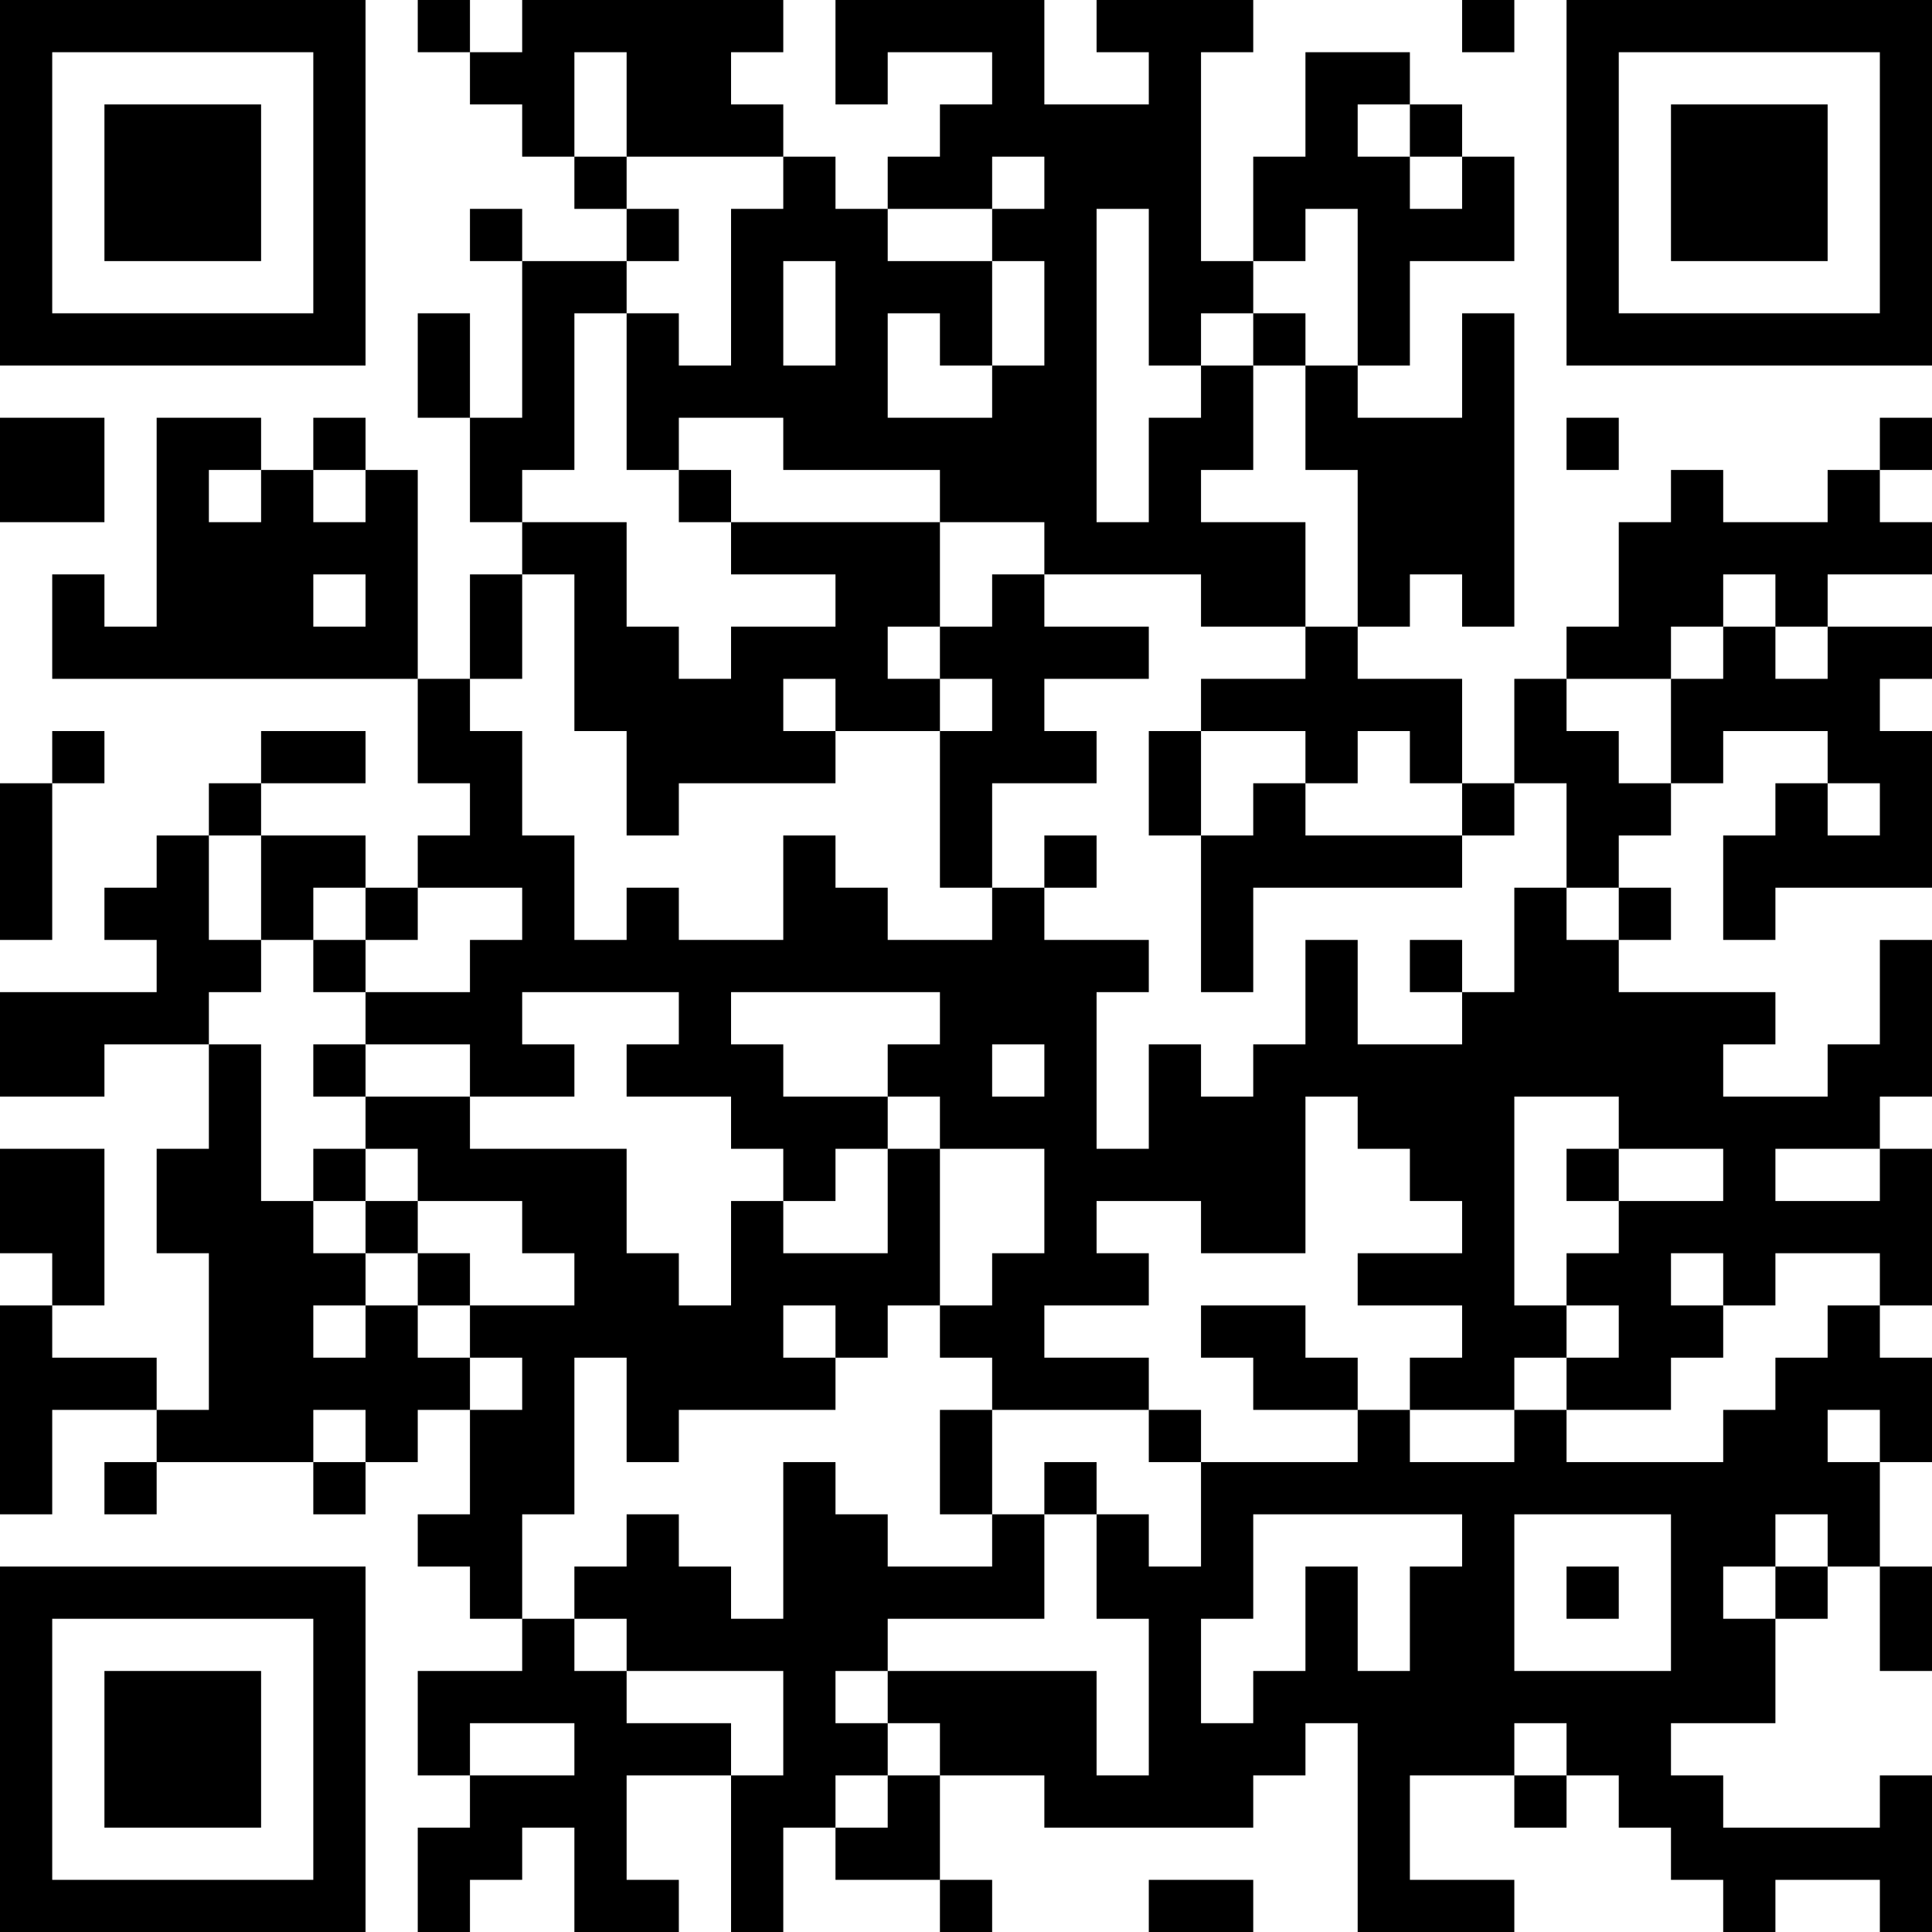 <?xml version="1.0" encoding="UTF-8"?>
<svg xmlns="http://www.w3.org/2000/svg" version="1.1" width="250" height="250" viewBox="0 0 250 250"><rect x="0" y="0" width="250" height="250" fill="#ffffff"/><g transform="scale(6.757)"><g transform="translate(0,0)"><path fill-rule="evenodd" d="M8 0L8 1L9 1L9 2L10 2L10 3L11 3L11 4L12 4L12 5L10 5L10 4L9 4L9 5L10 5L10 8L9 8L9 6L8 6L8 8L9 8L9 10L10 10L10 11L9 11L9 13L8 13L8 9L7 9L7 8L6 8L6 9L5 9L5 8L3 8L3 12L2 12L2 11L1 11L1 13L8 13L8 15L9 15L9 16L8 16L8 17L7 17L7 16L5 16L5 15L7 15L7 14L5 14L5 15L4 15L4 16L3 16L3 17L2 17L2 18L3 18L3 19L0 19L0 21L2 21L2 20L4 20L4 22L3 22L3 24L4 24L4 27L3 27L3 26L1 26L1 25L2 25L2 22L0 22L0 24L1 24L1 25L0 25L0 29L1 29L1 27L3 27L3 28L2 28L2 29L3 29L3 28L6 28L6 29L7 29L7 28L8 28L8 27L9 27L9 29L8 29L8 30L9 30L9 31L10 31L10 32L8 32L8 34L9 34L9 35L8 35L8 37L9 37L9 36L10 36L10 35L11 35L11 37L13 37L13 36L12 36L12 34L14 34L14 37L15 37L15 35L16 35L16 36L18 36L18 37L19 37L19 36L18 36L18 34L20 34L20 35L24 35L24 34L25 34L25 33L26 33L26 37L29 37L29 36L27 36L27 34L29 34L29 35L30 35L30 34L31 34L31 35L32 35L32 36L33 36L33 37L34 37L34 36L36 36L36 37L37 37L37 34L36 34L36 35L33 35L33 34L32 34L32 33L34 33L34 31L35 31L35 30L36 30L36 32L37 32L37 30L36 30L36 28L37 28L37 26L36 26L36 25L37 25L37 22L36 22L36 21L37 21L37 18L36 18L36 20L35 20L35 21L33 21L33 20L34 20L34 19L31 19L31 18L32 18L32 17L31 17L31 16L32 16L32 15L33 15L33 14L35 14L35 15L34 15L34 16L33 16L33 18L34 18L34 17L37 17L37 14L36 14L36 13L37 13L37 12L35 12L35 11L37 11L37 10L36 10L36 9L37 9L37 8L36 8L36 9L35 9L35 10L33 10L33 9L32 9L32 10L31 10L31 12L30 12L30 13L29 13L29 15L28 15L28 13L26 13L26 12L27 12L27 11L28 11L28 12L29 12L29 6L28 6L28 8L26 8L26 7L27 7L27 5L29 5L29 3L28 3L28 2L27 2L27 1L25 1L25 3L24 3L24 5L23 5L23 1L24 1L24 0L21 0L21 1L22 1L22 2L20 2L20 0L16 0L16 2L17 2L17 1L19 1L19 2L18 2L18 3L17 3L17 4L16 4L16 3L15 3L15 2L14 2L14 1L15 1L15 0L10 0L10 1L9 1L9 0ZM28 0L28 1L29 1L29 0ZM11 1L11 3L12 3L12 4L13 4L13 5L12 5L12 6L11 6L11 9L10 9L10 10L12 10L12 12L13 12L13 13L14 13L14 12L16 12L16 11L14 11L14 10L18 10L18 12L17 12L17 13L18 13L18 14L16 14L16 13L15 13L15 14L16 14L16 15L13 15L13 16L12 16L12 14L11 14L11 11L10 11L10 13L9 13L9 14L10 14L10 16L11 16L11 18L12 18L12 17L13 17L13 18L15 18L15 16L16 16L16 17L17 17L17 18L19 18L19 17L20 17L20 18L22 18L22 19L21 19L21 22L22 22L22 20L23 20L23 21L24 21L24 20L25 20L25 18L26 18L26 20L28 20L28 19L29 19L29 17L30 17L30 18L31 18L31 17L30 17L30 15L29 15L29 16L28 16L28 15L27 15L27 14L26 14L26 15L25 15L25 14L23 14L23 13L25 13L25 12L26 12L26 9L25 9L25 7L26 7L26 4L25 4L25 5L24 5L24 6L23 6L23 7L22 7L22 4L21 4L21 10L22 10L22 8L23 8L23 7L24 7L24 9L23 9L23 10L25 10L25 12L23 12L23 11L20 11L20 10L18 10L18 9L15 9L15 8L13 8L13 9L12 9L12 6L13 6L13 7L14 7L14 4L15 4L15 3L12 3L12 1ZM26 2L26 3L27 3L27 4L28 4L28 3L27 3L27 2ZM19 3L19 4L17 4L17 5L19 5L19 7L18 7L18 6L17 6L17 8L19 8L19 7L20 7L20 5L19 5L19 4L20 4L20 3ZM15 5L15 7L16 7L16 5ZM24 6L24 7L25 7L25 6ZM0 8L0 10L2 10L2 8ZM30 8L30 9L31 9L31 8ZM4 9L4 10L5 10L5 9ZM6 9L6 10L7 10L7 9ZM13 9L13 10L14 10L14 9ZM6 11L6 12L7 12L7 11ZM19 11L19 12L18 12L18 13L19 13L19 14L18 14L18 17L19 17L19 15L21 15L21 14L20 14L20 13L22 13L22 12L20 12L20 11ZM33 11L33 12L32 12L32 13L30 13L30 14L31 14L31 15L32 15L32 13L33 13L33 12L34 12L34 13L35 13L35 12L34 12L34 11ZM1 14L1 15L0 15L0 18L1 18L1 15L2 15L2 14ZM22 14L22 16L23 16L23 19L24 19L24 17L28 17L28 16L25 16L25 15L24 15L24 16L23 16L23 14ZM35 15L35 16L36 16L36 15ZM4 16L4 18L5 18L5 19L4 19L4 20L5 20L5 23L6 23L6 24L7 24L7 25L6 25L6 26L7 26L7 25L8 25L8 26L9 26L9 27L10 27L10 26L9 26L9 25L11 25L11 24L10 24L10 23L8 23L8 22L7 22L7 21L9 21L9 22L12 22L12 24L13 24L13 25L14 25L14 23L15 23L15 24L17 24L17 22L18 22L18 25L17 25L17 26L16 26L16 25L15 25L15 26L16 26L16 27L13 27L13 28L12 28L12 26L11 26L11 29L10 29L10 31L11 31L11 32L12 32L12 33L14 33L14 34L15 34L15 32L12 32L12 31L11 31L11 30L12 30L12 29L13 29L13 30L14 30L14 31L15 31L15 28L16 28L16 29L17 29L17 30L19 30L19 29L20 29L20 31L17 31L17 32L16 32L16 33L17 33L17 34L16 34L16 35L17 35L17 34L18 34L18 33L17 33L17 32L21 32L21 34L22 34L22 31L21 31L21 29L22 29L22 30L23 30L23 28L26 28L26 27L27 27L27 28L29 28L29 27L30 27L30 28L33 28L33 27L34 27L34 26L35 26L35 25L36 25L36 24L34 24L34 25L33 25L33 24L32 24L32 25L33 25L33 26L32 26L32 27L30 27L30 26L31 26L31 25L30 25L30 24L31 24L31 23L33 23L33 22L31 22L31 21L29 21L29 25L30 25L30 26L29 26L29 27L27 27L27 26L28 26L28 25L26 25L26 24L28 24L28 23L27 23L27 22L26 22L26 21L25 21L25 24L23 24L23 23L21 23L21 24L22 24L22 25L20 25L20 26L22 26L22 27L19 27L19 26L18 26L18 25L19 25L19 24L20 24L20 22L18 22L18 21L17 21L17 20L18 20L18 19L14 19L14 20L15 20L15 21L17 21L17 22L16 22L16 23L15 23L15 22L14 22L14 21L12 21L12 20L13 20L13 19L10 19L10 20L11 20L11 21L9 21L9 20L7 20L7 19L9 19L9 18L10 18L10 17L8 17L8 18L7 18L7 17L6 17L6 18L5 18L5 16ZM20 16L20 17L21 17L21 16ZM6 18L6 19L7 19L7 18ZM27 18L27 19L28 19L28 18ZM6 20L6 21L7 21L7 20ZM19 20L19 21L20 21L20 20ZM6 22L6 23L7 23L7 24L8 24L8 25L9 25L9 24L8 24L8 23L7 23L7 22ZM30 22L30 23L31 23L31 22ZM34 22L34 23L36 23L36 22ZM23 25L23 26L24 26L24 27L26 27L26 26L25 26L25 25ZM6 27L6 28L7 28L7 27ZM18 27L18 29L19 29L19 27ZM22 27L22 28L23 28L23 27ZM35 27L35 28L36 28L36 27ZM20 28L20 29L21 29L21 28ZM24 29L24 31L23 31L23 33L24 33L24 32L25 32L25 30L26 30L26 32L27 32L27 30L28 30L28 29ZM29 29L29 32L32 32L32 29ZM34 29L34 30L33 30L33 31L34 31L34 30L35 30L35 29ZM30 30L30 31L31 31L31 30ZM9 33L9 34L11 34L11 33ZM29 33L29 34L30 34L30 33ZM22 36L22 37L24 37L24 36ZM0 0L0 7L7 7L7 0ZM1 1L1 6L6 6L6 1ZM2 2L2 5L5 5L5 2ZM30 0L30 7L37 7L37 0ZM31 1L31 6L36 6L36 1ZM32 2L32 5L35 5L35 2ZM0 30L0 37L7 37L7 30ZM1 31L1 36L6 36L6 31ZM2 32L2 35L5 35L5 32Z" fill="#000000"/></g></g></svg>
